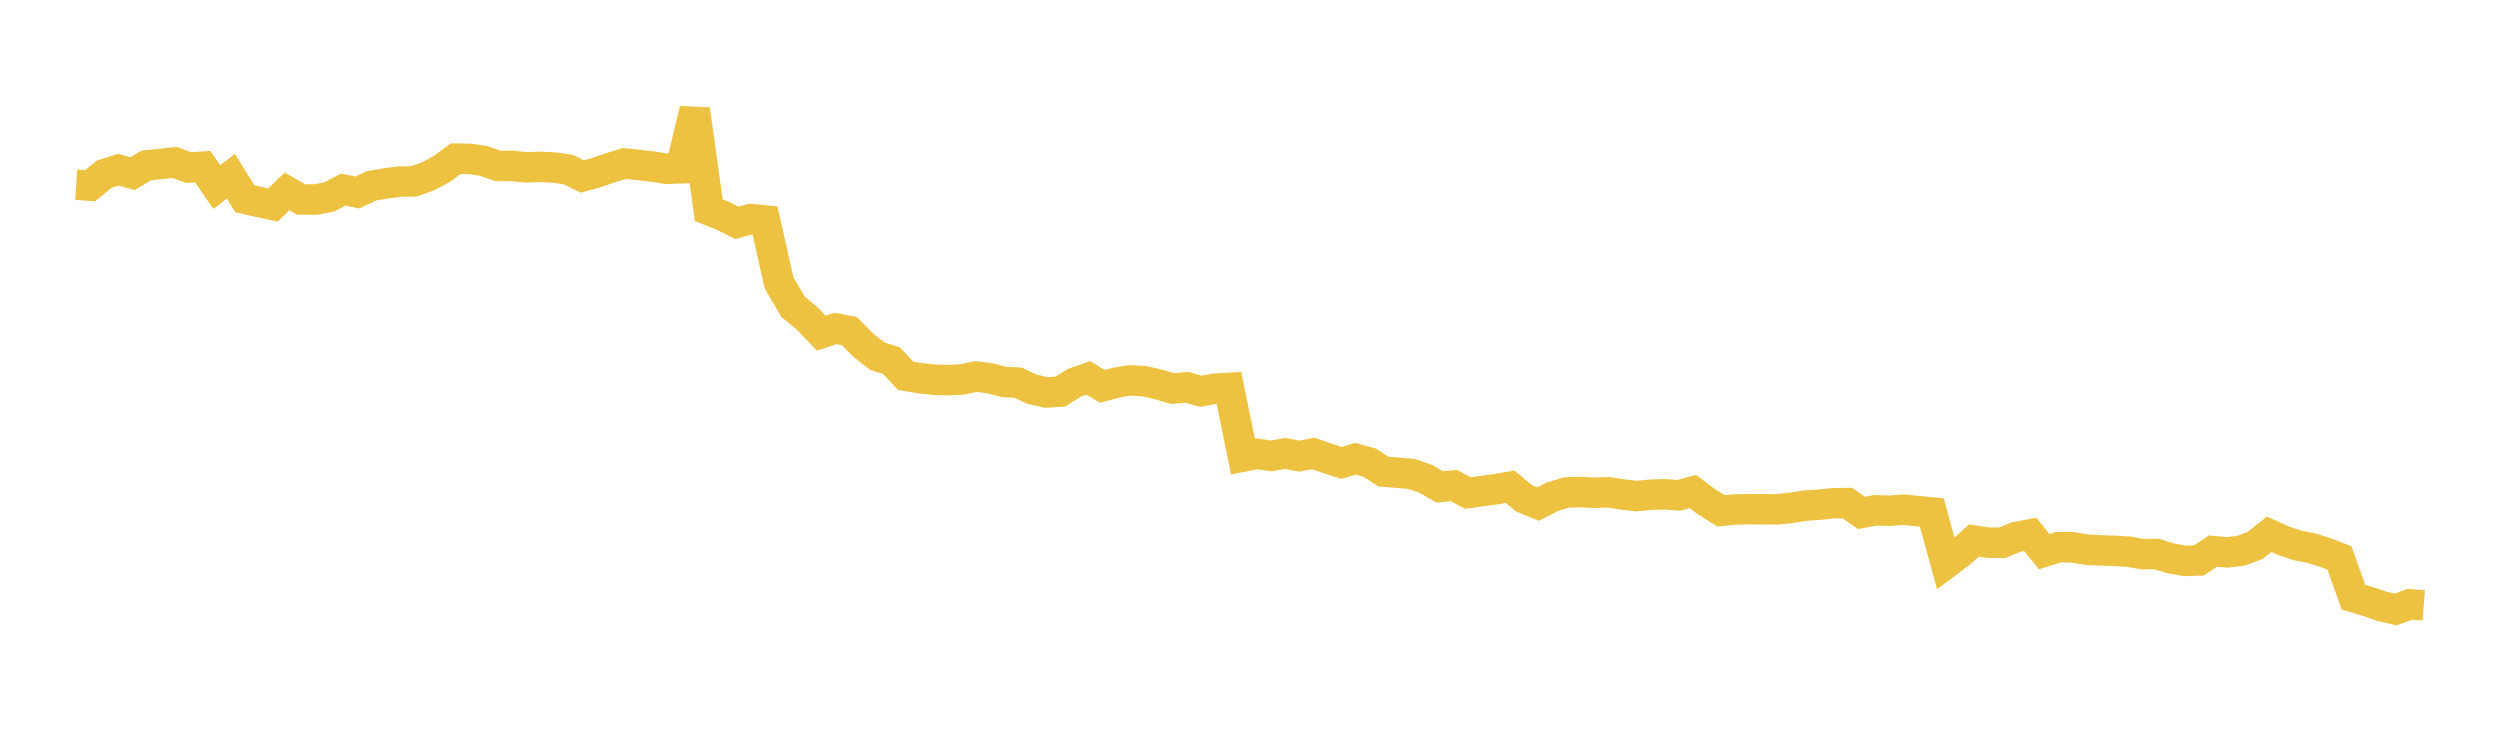 <svg width="164" height="48" xmlns="http://www.w3.org/2000/svg" xmlns:xlink="http://www.w3.org/1999/xlink"><path fill="none" stroke="rgb(237,194,64)" stroke-width="2" d="M5,12.118L5.922,12.177L6.844,11.423L7.766,11.134L8.689,11.392L9.611,10.846L10.533,10.757L11.455,10.656L12.377,10.993L13.299,10.936L14.222,12.271L15.144,11.56L16.066,13.043L16.988,13.252L17.91,13.448L18.832,12.56L19.754,13.084L20.677,13.09L21.599,12.92L22.521,12.437L23.443,12.629L24.365,12.19L25.287,12.034L26.21,11.912L27.132,11.902L28.054,11.579L28.976,11.087L29.898,10.407L30.82,10.422L31.743,10.561L32.665,10.887L33.587,10.88L34.509,10.979L35.431,10.945L36.353,10.992L37.275,11.121L38.198,11.579L39.12,11.323L40.042,11.005L40.964,10.725L41.886,10.822L42.808,10.925L43.731,11.073L44.653,11.038L45.575,7.183L46.497,13.789L47.419,14.158L48.341,14.619L49.263,14.37L50.186,14.462L51.108,18.564L52.03,20.134L52.952,20.891L53.874,21.855L54.796,21.547L55.719,21.72L56.641,22.653L57.563,23.37L58.485,23.661L59.407,24.65L60.329,24.807L61.251,24.91L62.174,24.936L63.096,24.893L64.018,24.7L64.94,24.816L65.862,25.058L66.784,25.102L67.707,25.535L68.629,25.744L69.551,25.692L70.473,25.112L71.395,24.788L72.317,25.346L73.24,25.095L74.162,24.95L75.084,25.009L76.006,25.224L76.928,25.487L77.85,25.406L78.772,25.667L79.695,25.497L80.617,25.445L81.539,29.952L82.461,29.771L83.383,29.908L84.305,29.741L85.228,29.922L86.15,29.744L87.072,30.066L87.994,30.368L88.916,30.094L89.838,30.345L90.76,30.938L91.683,31.011L92.605,31.093L93.527,31.413L94.449,31.942L95.371,31.847L96.293,32.346L97.216,32.212L98.138,32.09L99.06,31.932L99.982,32.693L100.904,33.067L101.826,32.593L102.749,32.307L103.671,32.279L104.593,32.326L105.515,32.294L106.437,32.436L107.359,32.543L108.281,32.455L109.204,32.425L110.126,32.495L111.048,32.242L111.97,32.93L112.892,33.507L113.814,33.423L114.737,33.402L115.659,33.407L116.581,33.413L117.503,33.318L118.425,33.168L119.347,33.108L120.269,33.012L121.192,33L122.114,33.646L123.036,33.476L123.958,33.502L124.88,33.438L125.802,33.53L126.725,33.615L127.647,36.974L128.569,36.282L129.491,35.459L130.413,35.598L131.335,35.61L132.257,35.229L133.18,35.055L134.102,36.189L135.024,35.895L135.946,35.901L136.868,36.058L137.79,36.104L138.713,36.135L139.635,36.191L140.557,36.353L141.479,36.346L142.401,36.632L143.323,36.794L144.246,36.765L145.168,36.153L146.09,36.236L147.012,36.127L147.934,35.783L148.856,35.048L149.778,35.463L150.701,35.778L151.623,35.956L152.545,36.245L153.467,36.599L154.389,39.177L155.311,39.452L156.234,39.761L157.156,39.987L158.078,39.642L159,39.709"></path></svg>